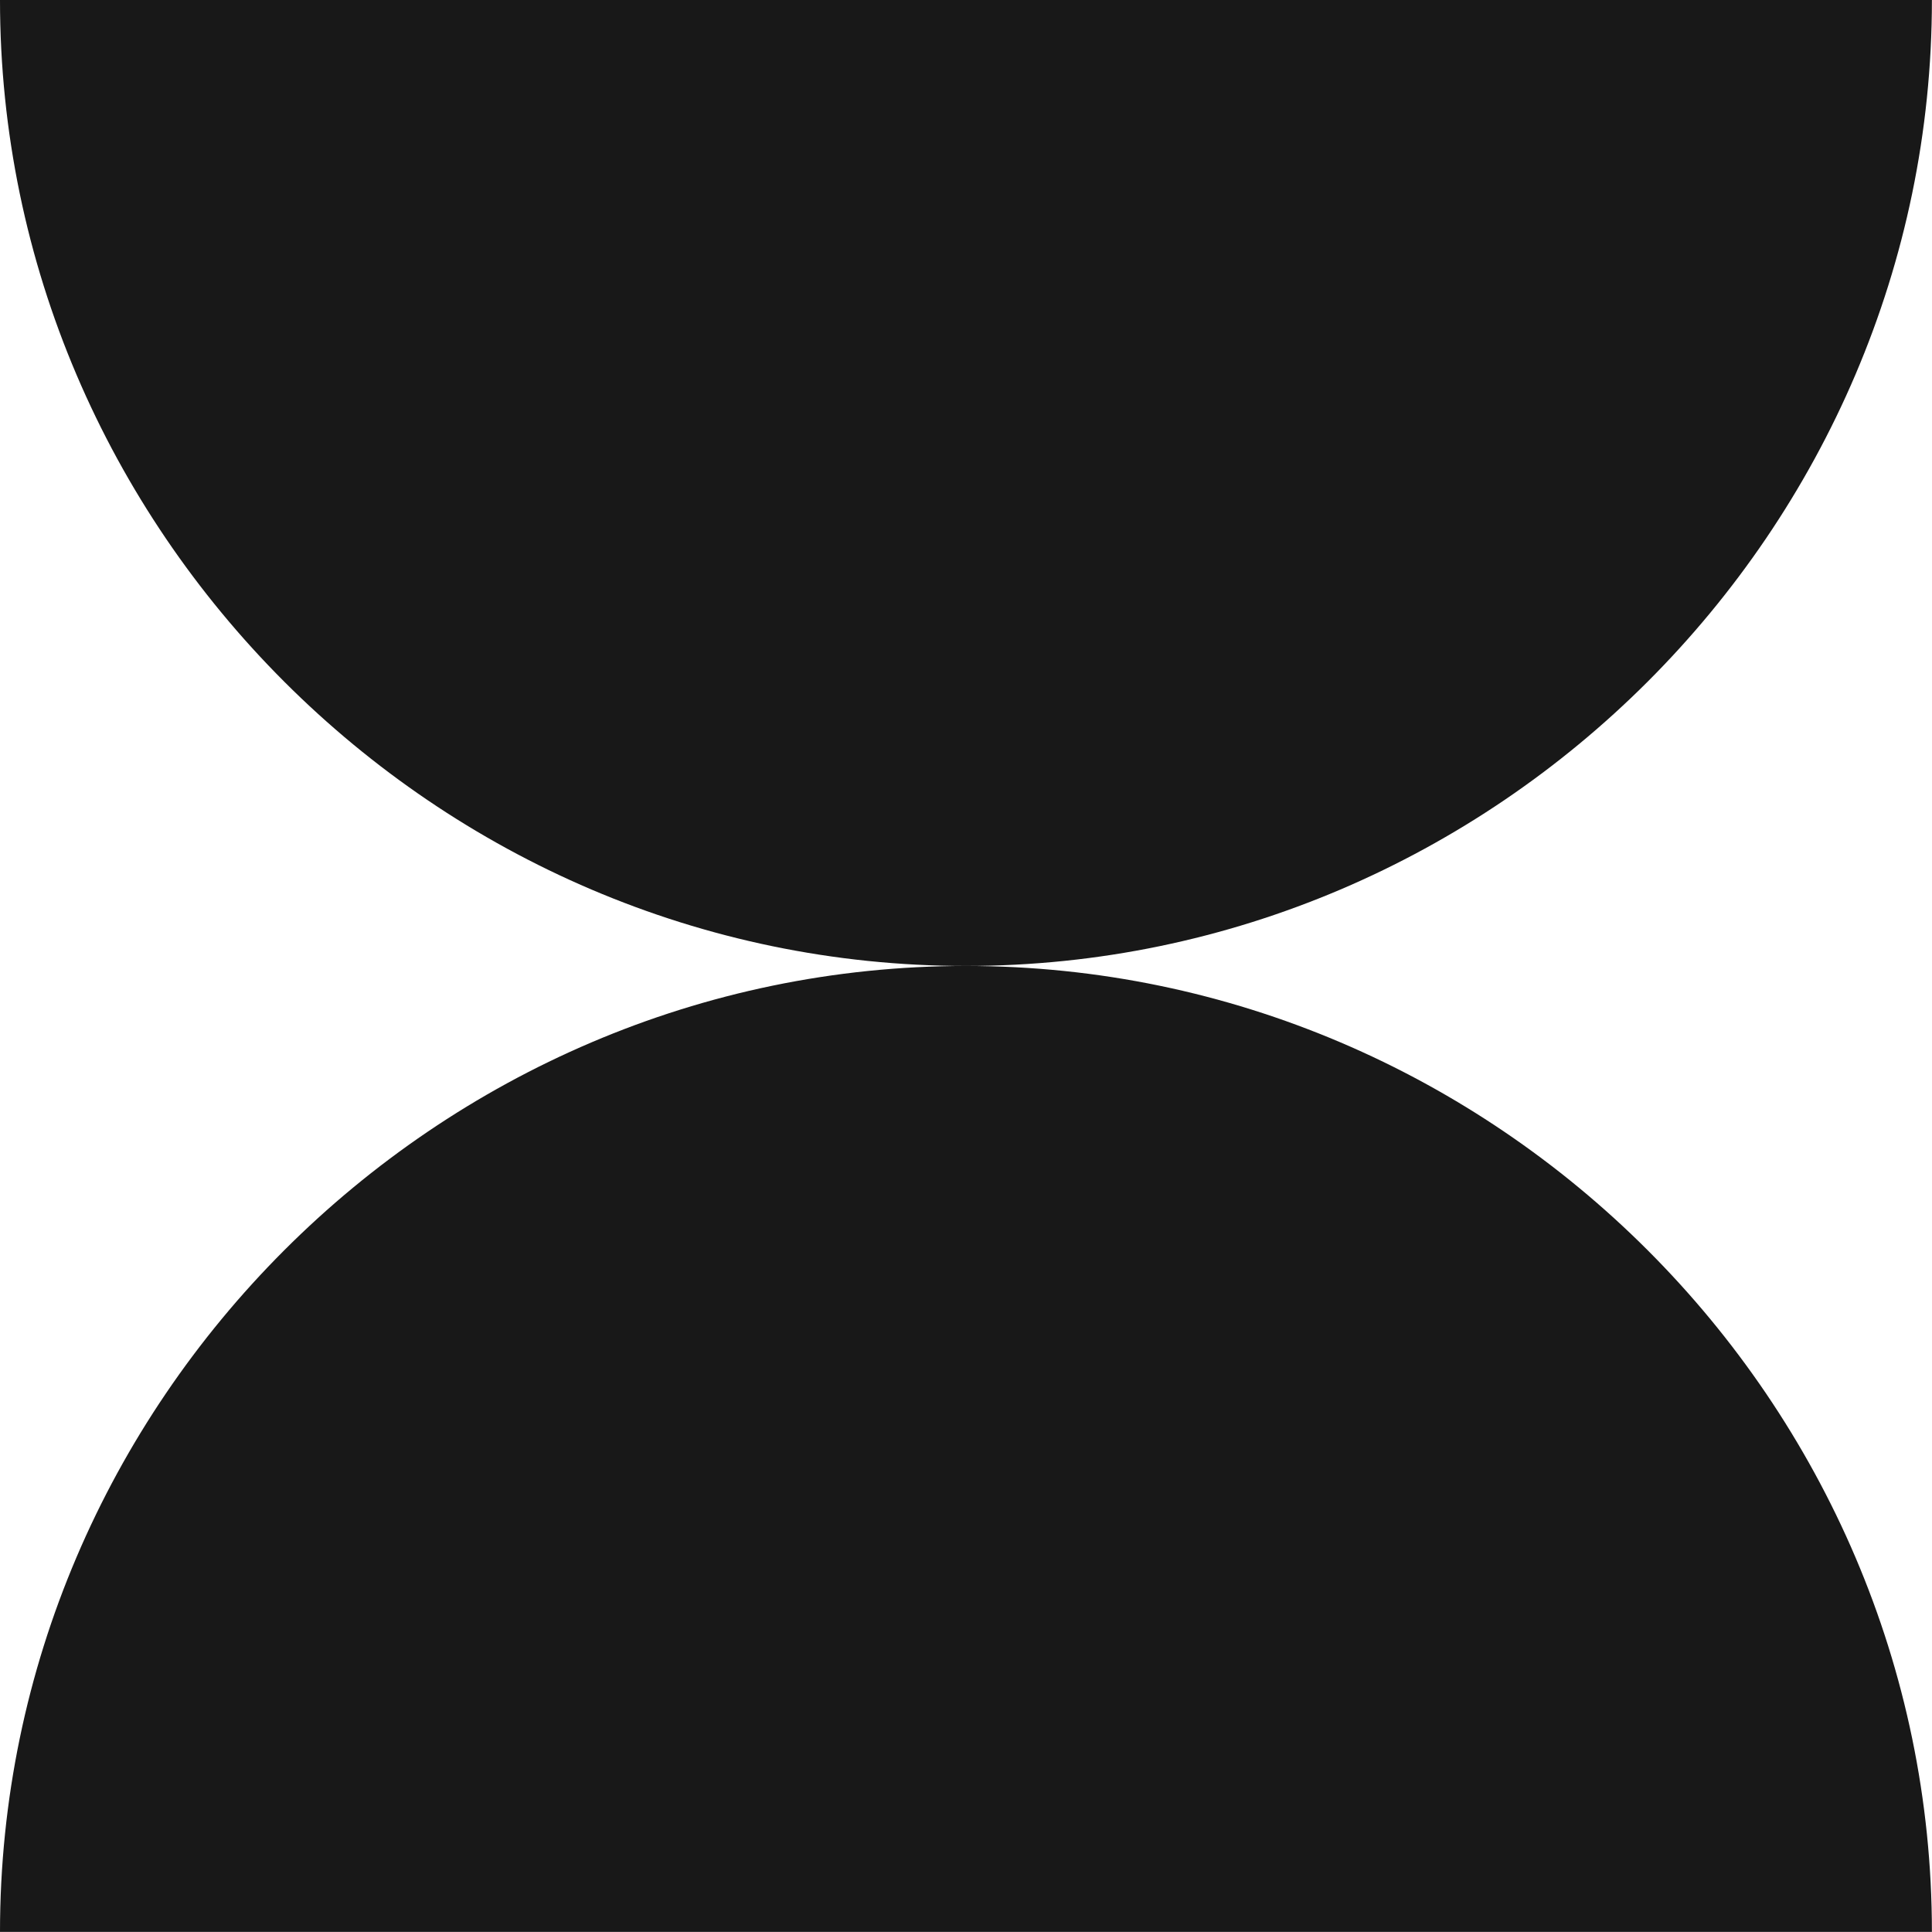 <?xml version="1.0" encoding="utf-8"?>
<svg xmlns="http://www.w3.org/2000/svg" fill="none" height="100%" overflow="visible" preserveAspectRatio="none" style="display: block;" viewBox="0 0 42 42" width="100%">
<g clip-path="url(#clip0_0_147)" id="Icons-16">
<path d="M20.999 20.999C9.48 20.999 0 30.479 0 41.998H20.999H41.998C41.998 30.478 32.519 20.999 20.999 20.999Z" fill="#181818" id="Vector"/>
<path d="M20.999 0H0C0 11.521 9.48 20.999 20.999 20.999C32.519 20.999 41.998 11.519 41.998 0H20.999Z" fill="#181818" id="Vector_2"/>
</g>
<defs>
<clipPath id="clip0_0_147">
<rect fill="white" height="42" width="42"/>
</clipPath>
</defs>
</svg>